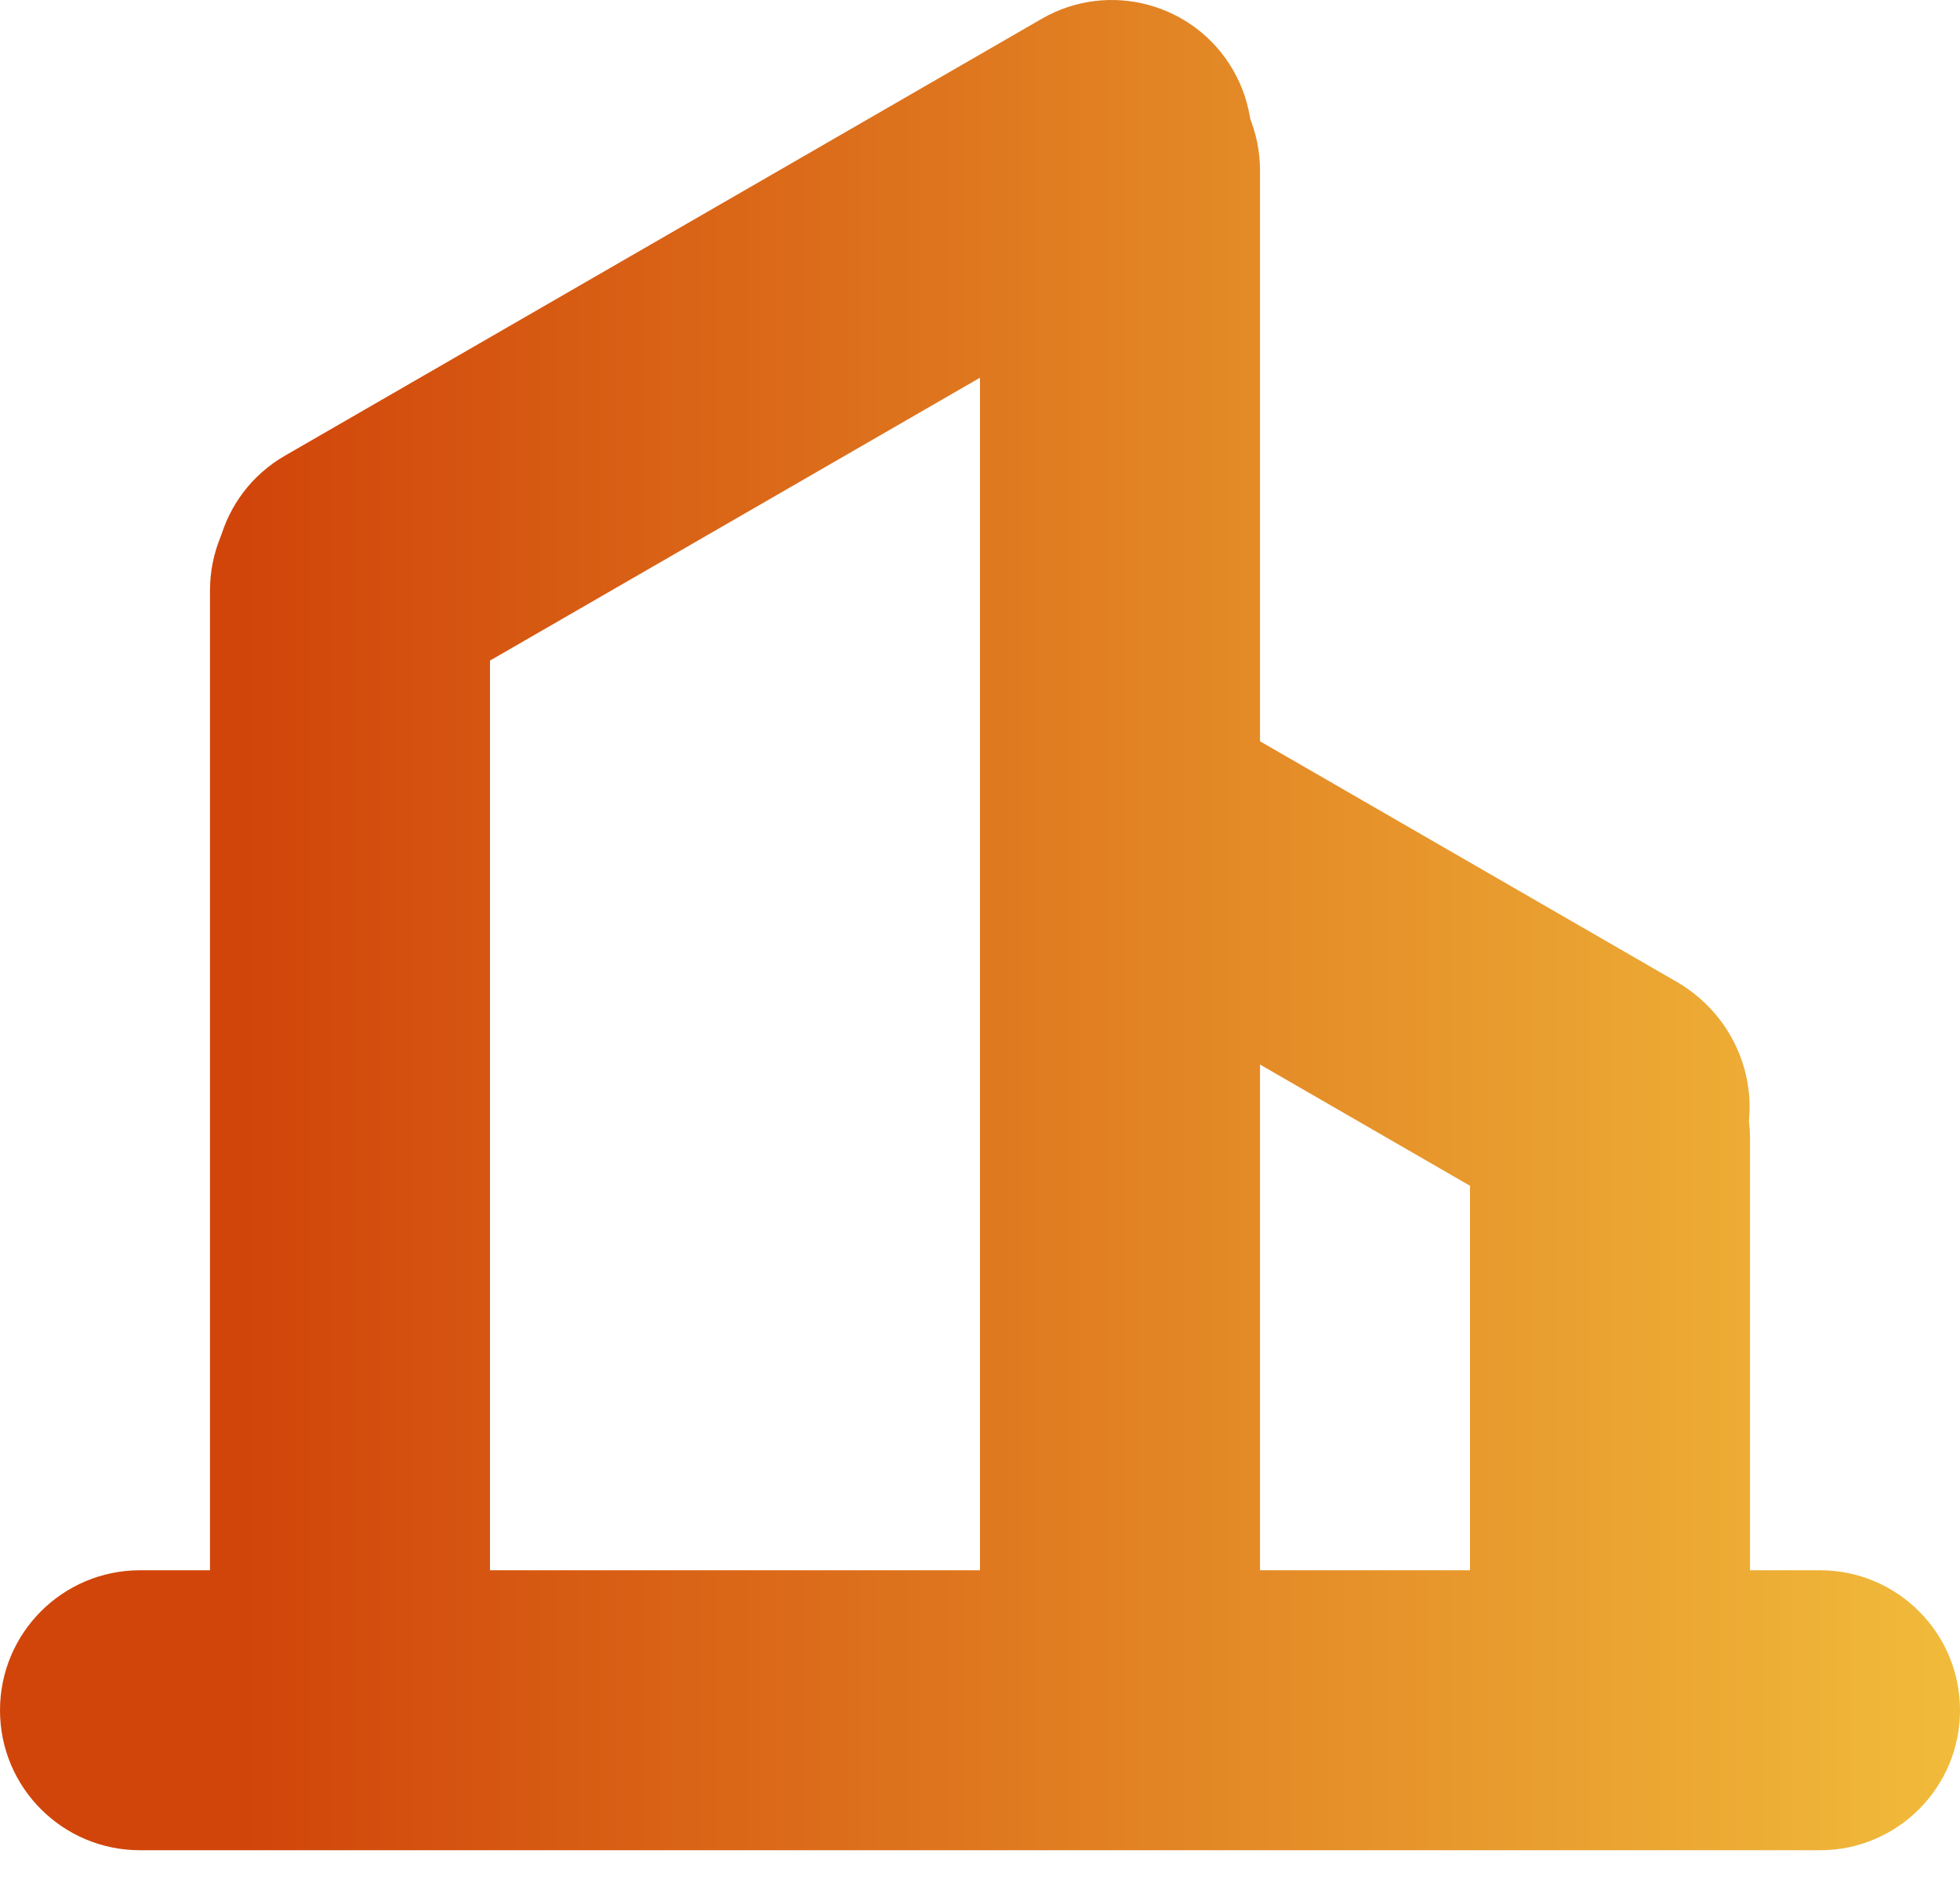 <svg width="28" height="27" viewBox="0 0 28 27" fill="none" xmlns="http://www.w3.org/2000/svg">
<path d="M3 8.435V22.435C3 23.54 3.895 24.435 5 24.435C6.105 24.435 7 23.54 7 22.435V8.435C7 7.331 6.105 6.435 5 6.435C3.895 6.435 3 7.331 3 8.435Z" fill="url(#paint0_linear_55_410)"/>
<path d="M14 2.435V22.435C14 23.54 14.895 24.435 16 24.435C17.105 24.435 18 23.54 18 22.435V2.435C18 1.331 17.105 0.435 16 0.435C14.895 0.435 14 1.331 14 2.435Z" fill="url(#paint1_linear_55_410)"/>
<path d="M21 16.253V22.617C21 23.621 21.895 24.435 23 24.435C24.105 24.435 25 23.621 25 22.617V16.253C25 15.249 24.105 14.435 23 14.435C21.895 14.435 21 15.249 21 16.253Z" fill="url(#paint2_linear_55_410)"/>
<path d="M15.784 13.93L21.948 17.489C22.934 18.058 24.18 17.744 24.733 16.787C25.285 15.831 24.934 14.594 23.948 14.025L17.784 10.466C16.799 9.897 15.552 10.211 15 11.168C14.447 12.124 14.799 13.361 15.784 13.93Z" fill="url(#paint3_linear_55_410)"/>
<path d="M14.883 0.268L4.07 6.511C3.113 7.063 2.786 8.287 3.338 9.243C3.89 10.2 5.113 10.527 6.07 9.975L16.883 3.732C17.839 3.18 18.167 1.957 17.615 1C17.062 0.044 15.839 -0.284 14.883 0.268Z" fill="url(#paint4_linear_55_410)"/>
<path d="M26 22.435H2C0.895 22.435 0 23.331 0 24.435C0 25.54 0.895 26.435 2 26.435H26C27.105 26.435 28 25.54 28 24.435C28 23.331 27.105 22.435 26 22.435Z" fill="url(#paint5_linear_55_410)"/>
<defs>
<linearGradient id="paint0_linear_55_410" x1="3.5" y1="14.5" x2="28" y2="14.5" gradientUnits="userSpaceOnUse">
<stop stop-color="#D1450A"/>
<stop offset="1" stop-color="#F1BB3B"/>
</linearGradient>
<linearGradient id="paint1_linear_55_410" x1="3.5" y1="14.5" x2="28" y2="14.5" gradientUnits="userSpaceOnUse">
<stop stop-color="#D1450A"/>
<stop offset="1" stop-color="#F1BB3B"/>
</linearGradient>
<linearGradient id="paint2_linear_55_410" x1="3.5" y1="14.5" x2="28" y2="14.5" gradientUnits="userSpaceOnUse">
<stop stop-color="#D1450A"/>
<stop offset="1" stop-color="#F1BB3B"/>
</linearGradient>
<linearGradient id="paint3_linear_55_410" x1="3.5" y1="14.5" x2="28" y2="14.5" gradientUnits="userSpaceOnUse">
<stop stop-color="#D1450A"/>
<stop offset="1" stop-color="#F1BB3B"/>
</linearGradient>
<linearGradient id="paint4_linear_55_410" x1="3.5" y1="14.5" x2="28" y2="14.5" gradientUnits="userSpaceOnUse">
<stop stop-color="#D1450A"/>
<stop offset="1" stop-color="#F1BB3B"/>
</linearGradient>
<linearGradient id="paint5_linear_55_410" x1="3.5" y1="14.5" x2="28" y2="14.5" gradientUnits="userSpaceOnUse">
<stop stop-color="#D1450A"/>
<stop offset="1" stop-color="#F1BB3B"/>
</linearGradient>
</defs>
</svg>

